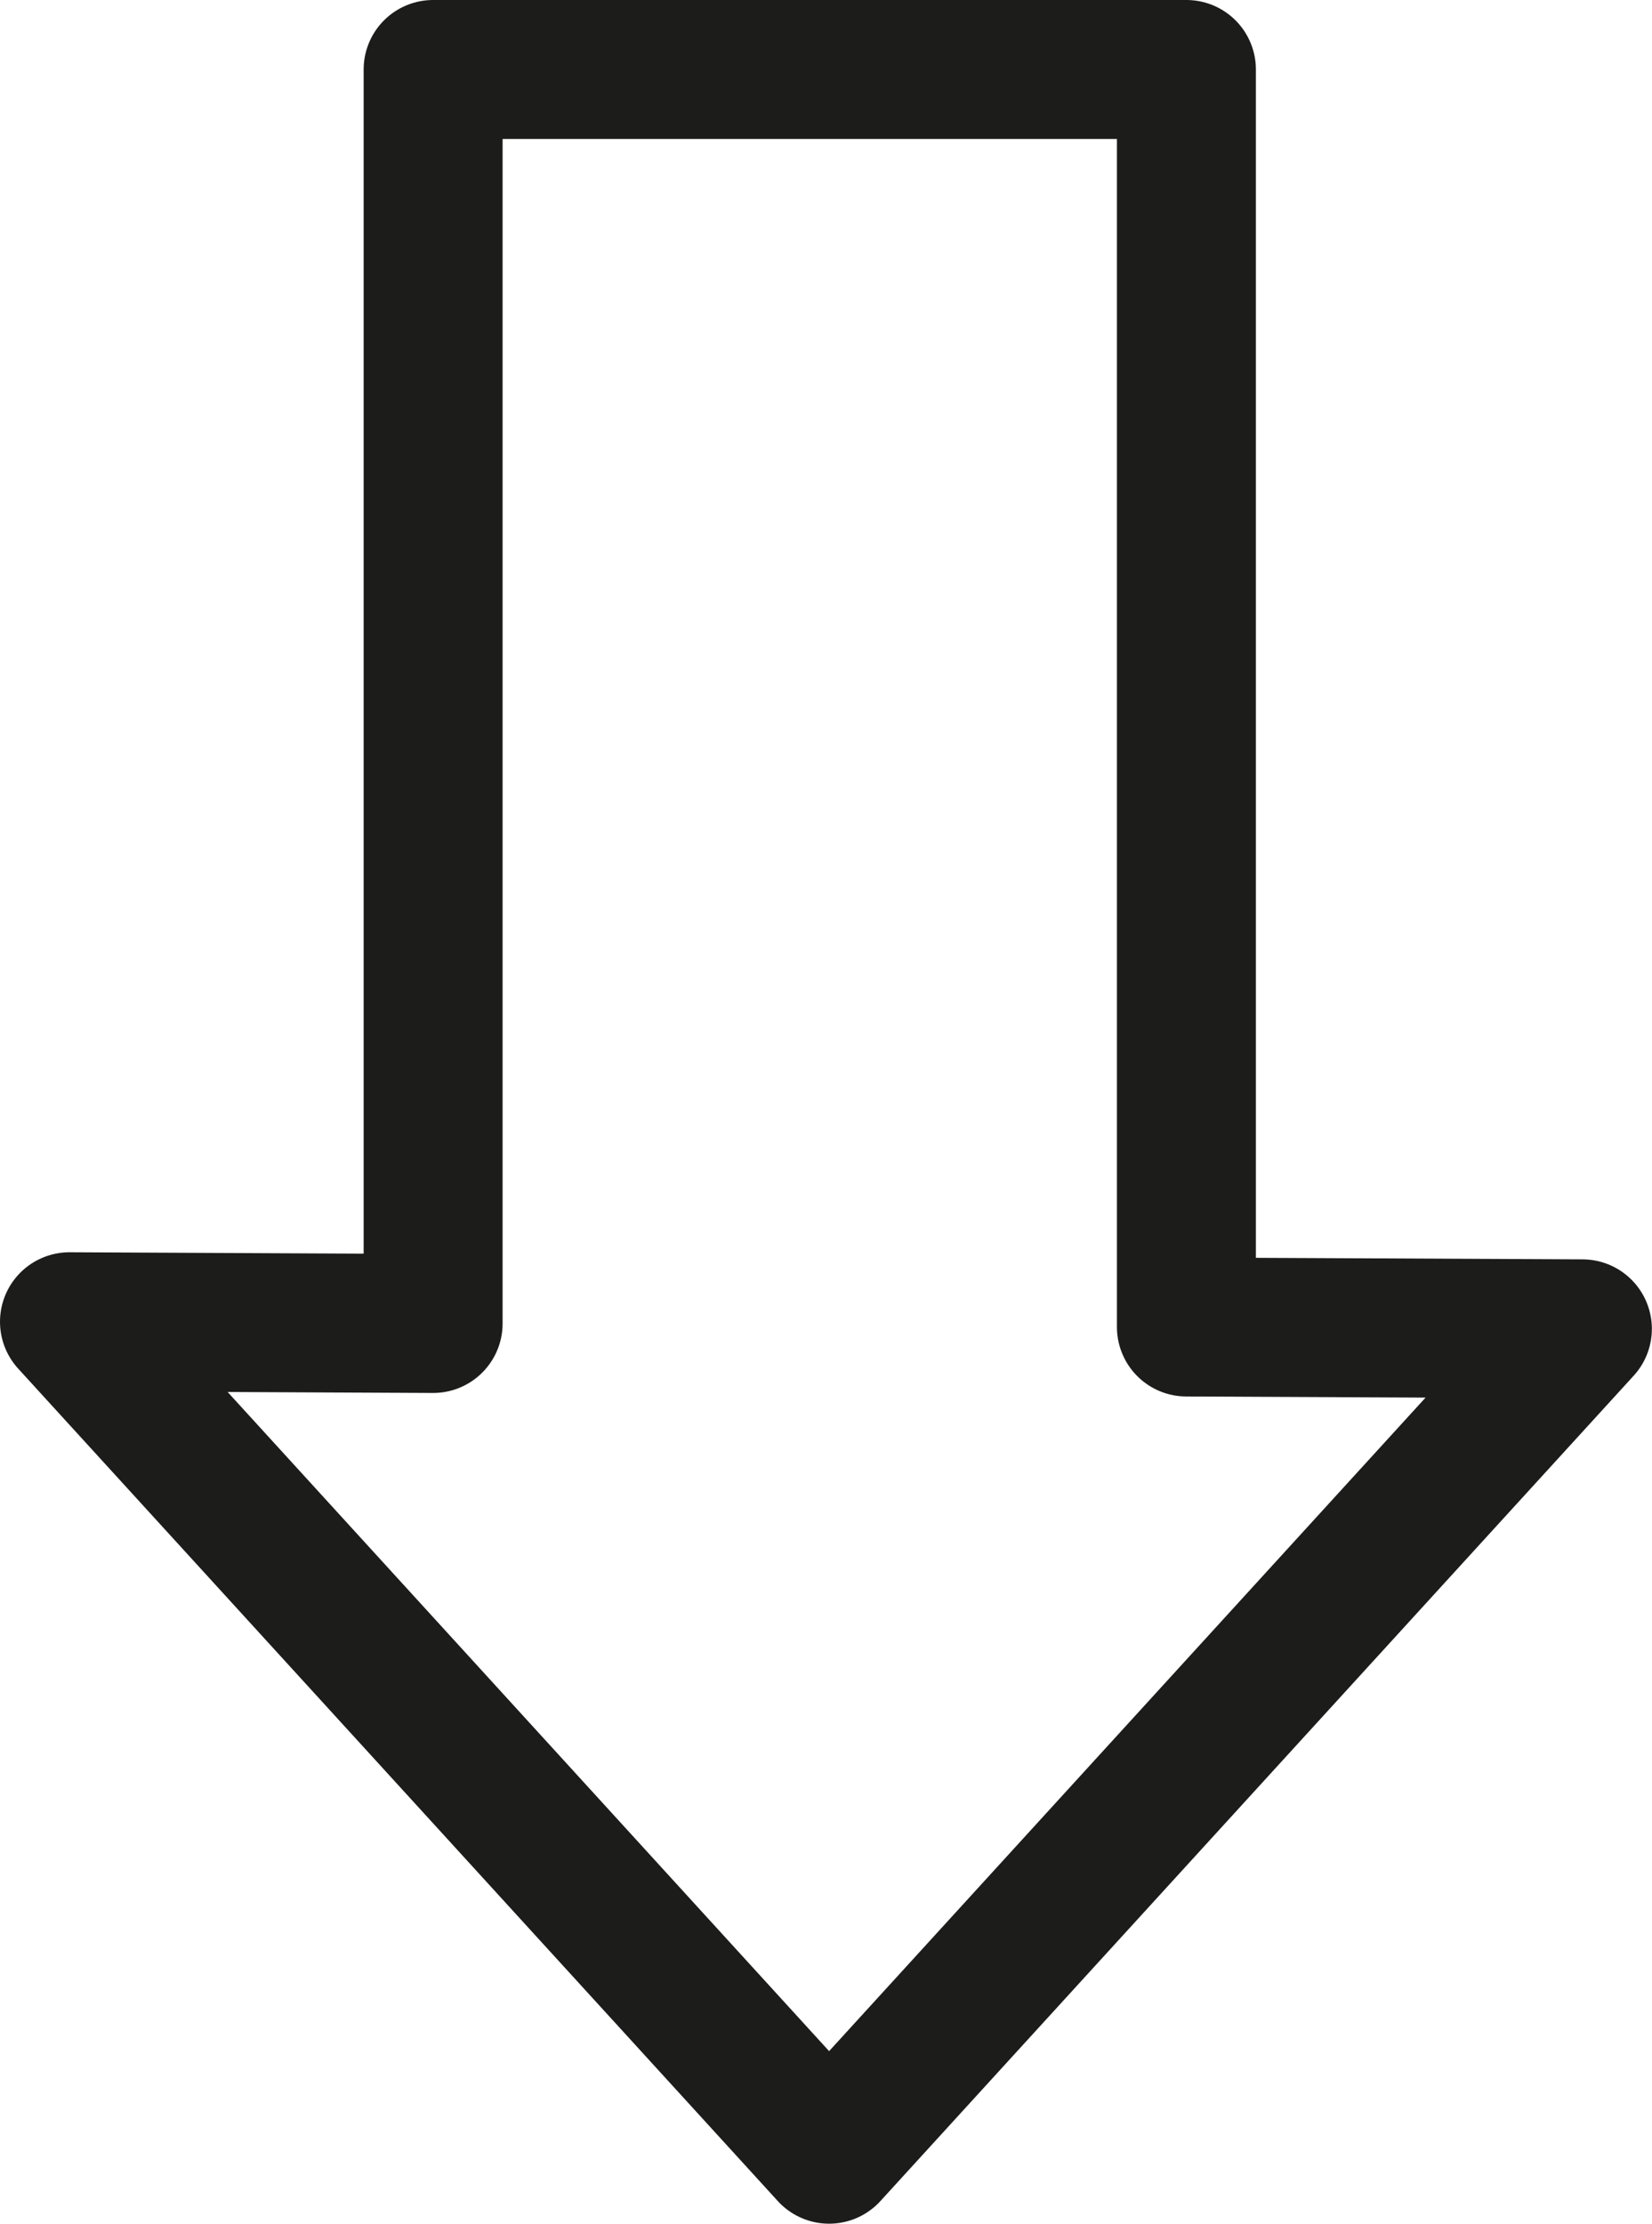 <svg xmlns="http://www.w3.org/2000/svg" width="35.666" height="48"><path data-name="Path 5428" d="M25.614 28.644V1.5H9.351v27.068L1.5 28.531 17.9 46.5l16.263-17.816z" fill="none" stroke="#1c1c1b" stroke-linecap="round" stroke-linejoin="round" stroke-width="3"/></svg>